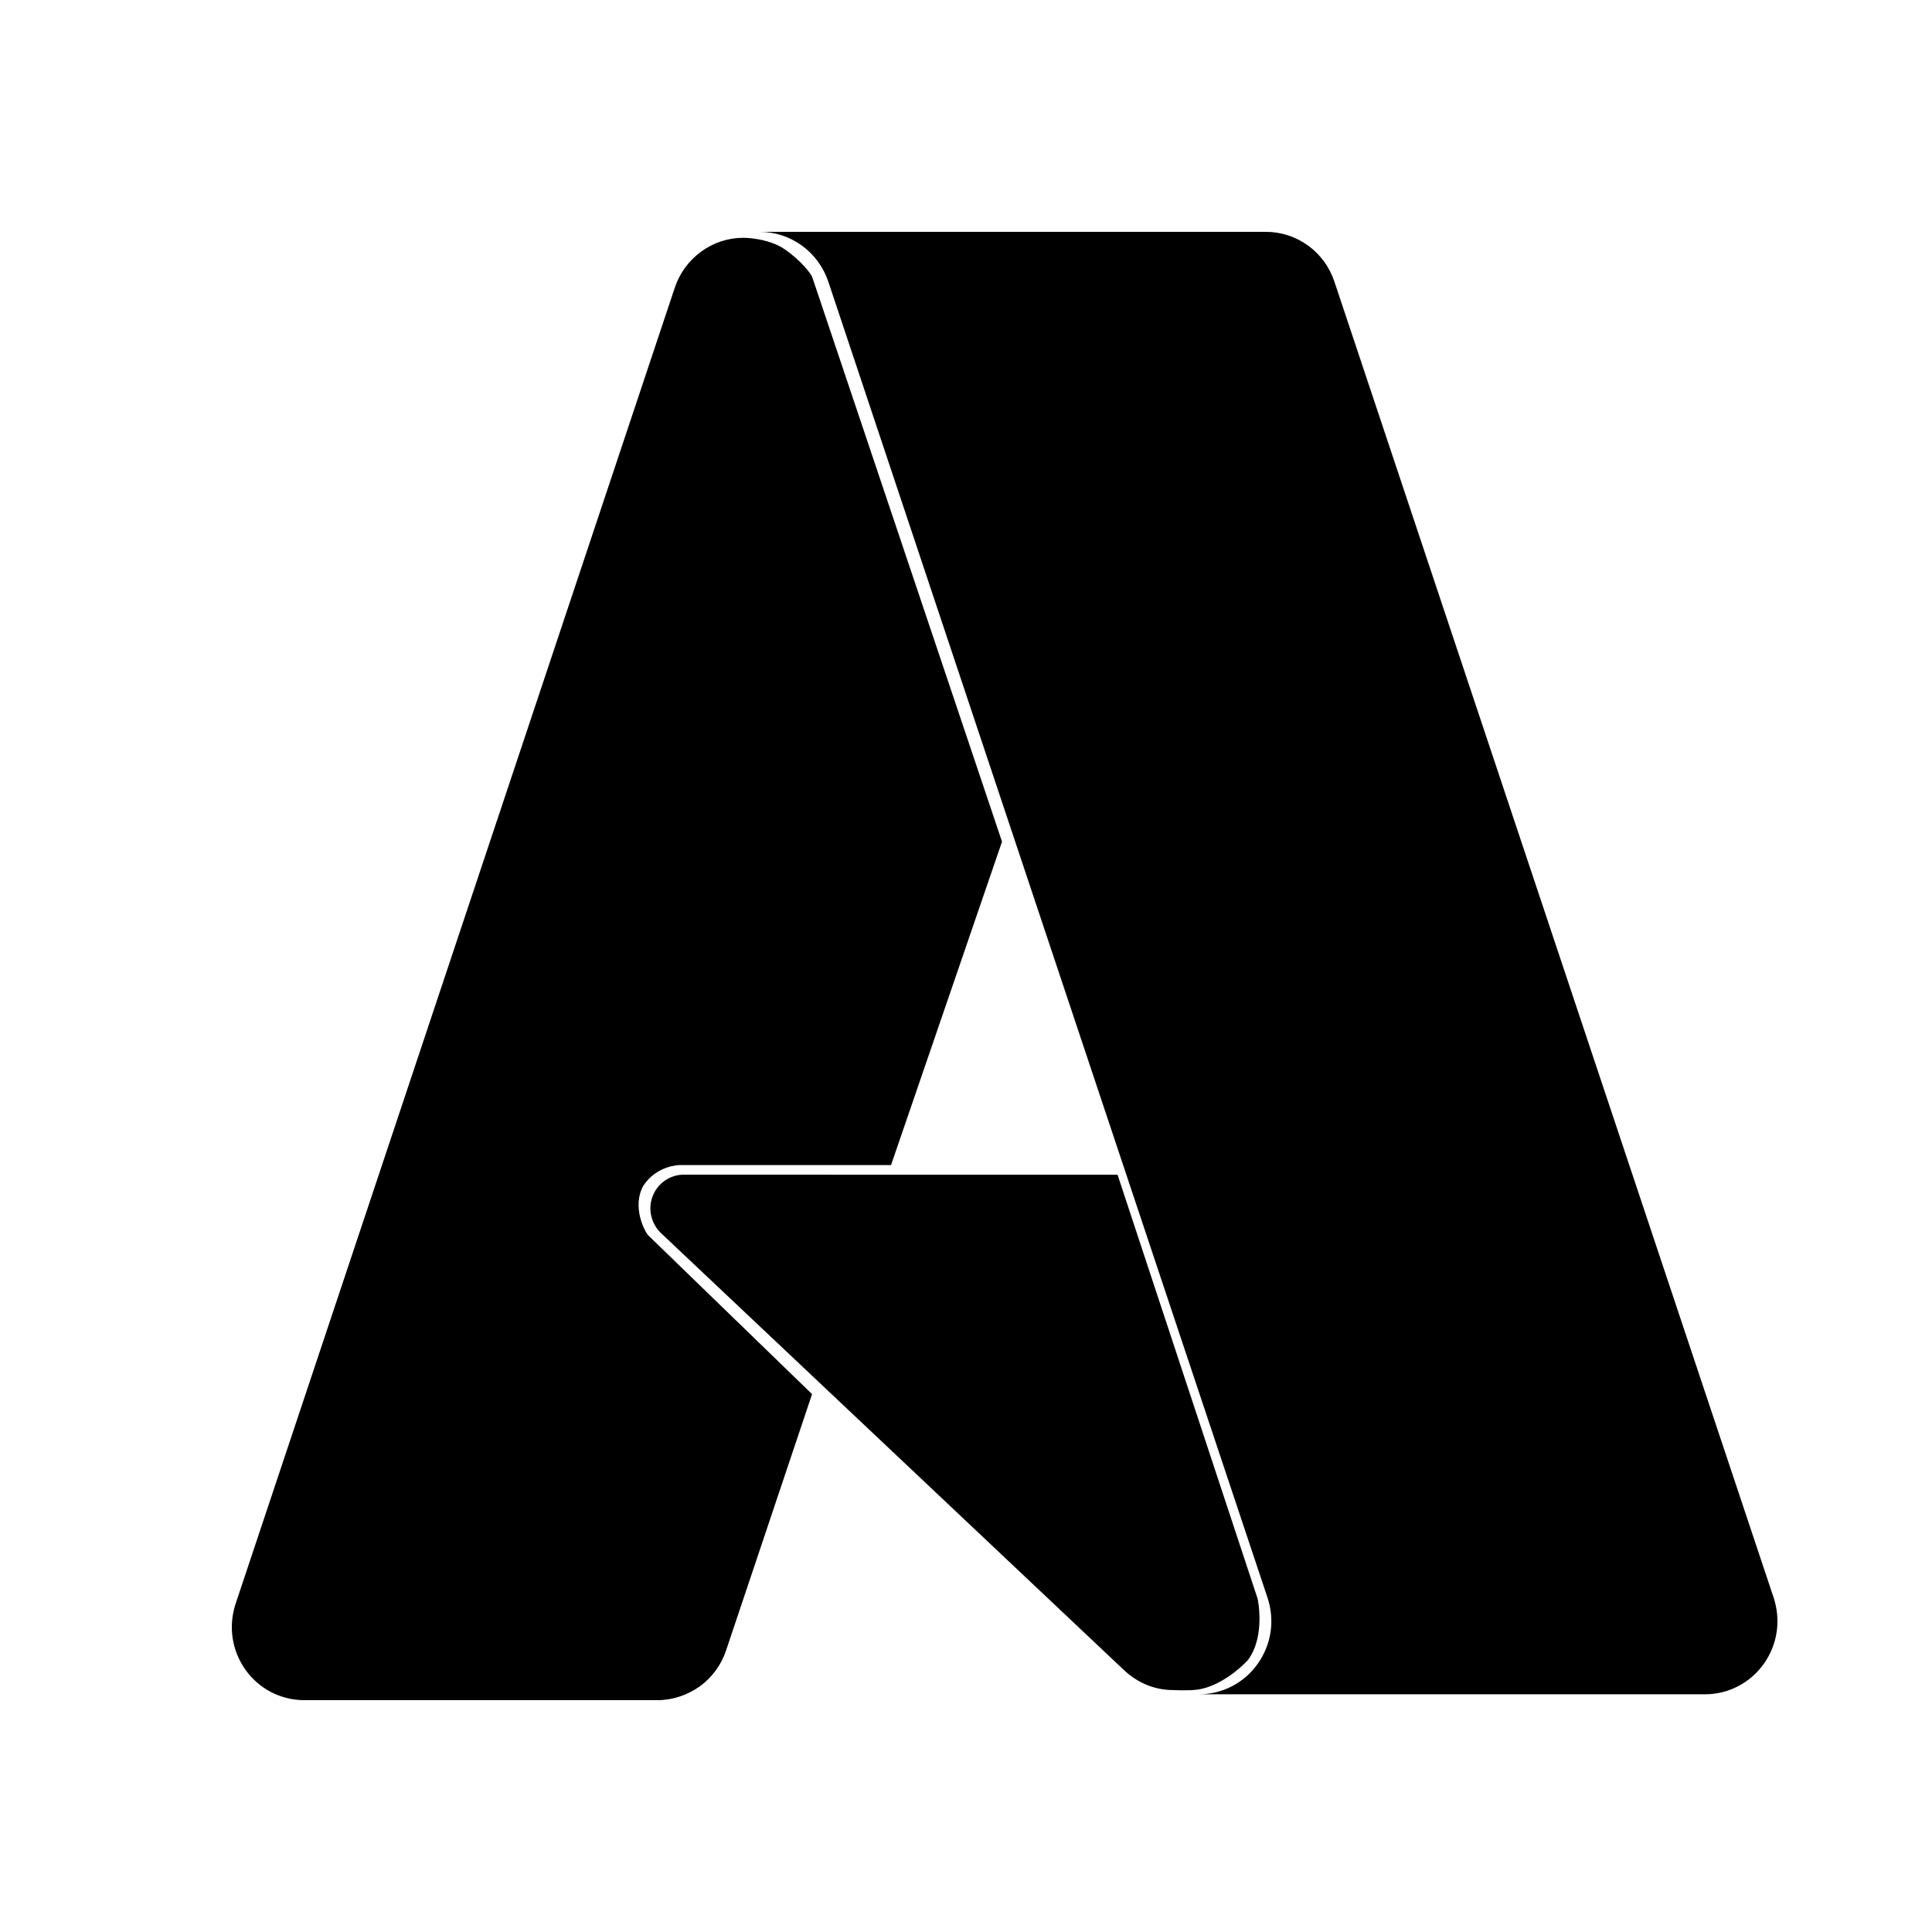 <svg width="25" height="25" viewBox="0 0 25 25" fill="none" xmlns="http://www.w3.org/2000/svg">
<path d="M9.832 3C10.027 3 10.218 3.063 10.377 3.178C10.536 3.294 10.655 3.457 10.718 3.644L16.402 20.675C16.449 20.817 16.463 20.969 16.441 21.118C16.419 21.266 16.362 21.407 16.275 21.529C16.189 21.651 16.075 21.751 15.942 21.82C15.81 21.888 15.664 21.924 15.515 21.924H22.065C22.213 21.924 22.36 21.888 22.492 21.819C22.624 21.75 22.738 21.651 22.824 21.529C22.911 21.407 22.968 21.266 22.99 21.117C23.012 20.968 22.998 20.817 22.951 20.674L17.267 3.644C17.205 3.456 17.085 3.293 16.927 3.178C16.767 3.062 16.576 3 16.381 3L9.832 3ZM9.62 3.077C9.424 3.077 9.233 3.139 9.074 3.255C8.914 3.371 8.795 3.534 8.732 3.722L3.049 20.752C3.002 20.894 2.988 21.046 3.01 21.194C3.032 21.343 3.089 21.484 3.176 21.606C3.262 21.728 3.376 21.827 3.508 21.896C3.641 21.964 3.787 22 3.936 22H8.509C8.705 22 8.896 21.934 9.055 21.822C9.214 21.706 9.334 21.543 9.396 21.355L10.508 18.04L8.385 15.982C8.346 15.938 8.171 15.618 8.326 15.341C8.502 15.076 8.794 15.076 8.794 15.076H11.53L12.966 10.891L10.511 3.588C10.504 3.555 10.366 3.369 10.15 3.223C9.933 3.076 9.62 3.077 9.62 3.077L9.62 3.077ZM8.848 15.2C8.761 15.2 8.676 15.227 8.605 15.276C8.533 15.325 8.478 15.395 8.446 15.477C8.414 15.558 8.407 15.647 8.427 15.733C8.446 15.818 8.49 15.896 8.553 15.956L14.541 21.608C14.715 21.773 14.937 21.869 15.175 21.869C15.175 21.869 15.378 21.88 15.501 21.863C15.788 21.82 16.058 21.581 16.148 21.481C16.379 21.171 16.274 20.689 16.274 20.689L14.461 15.201L8.848 15.2Z" fill="black"/>
</svg>
